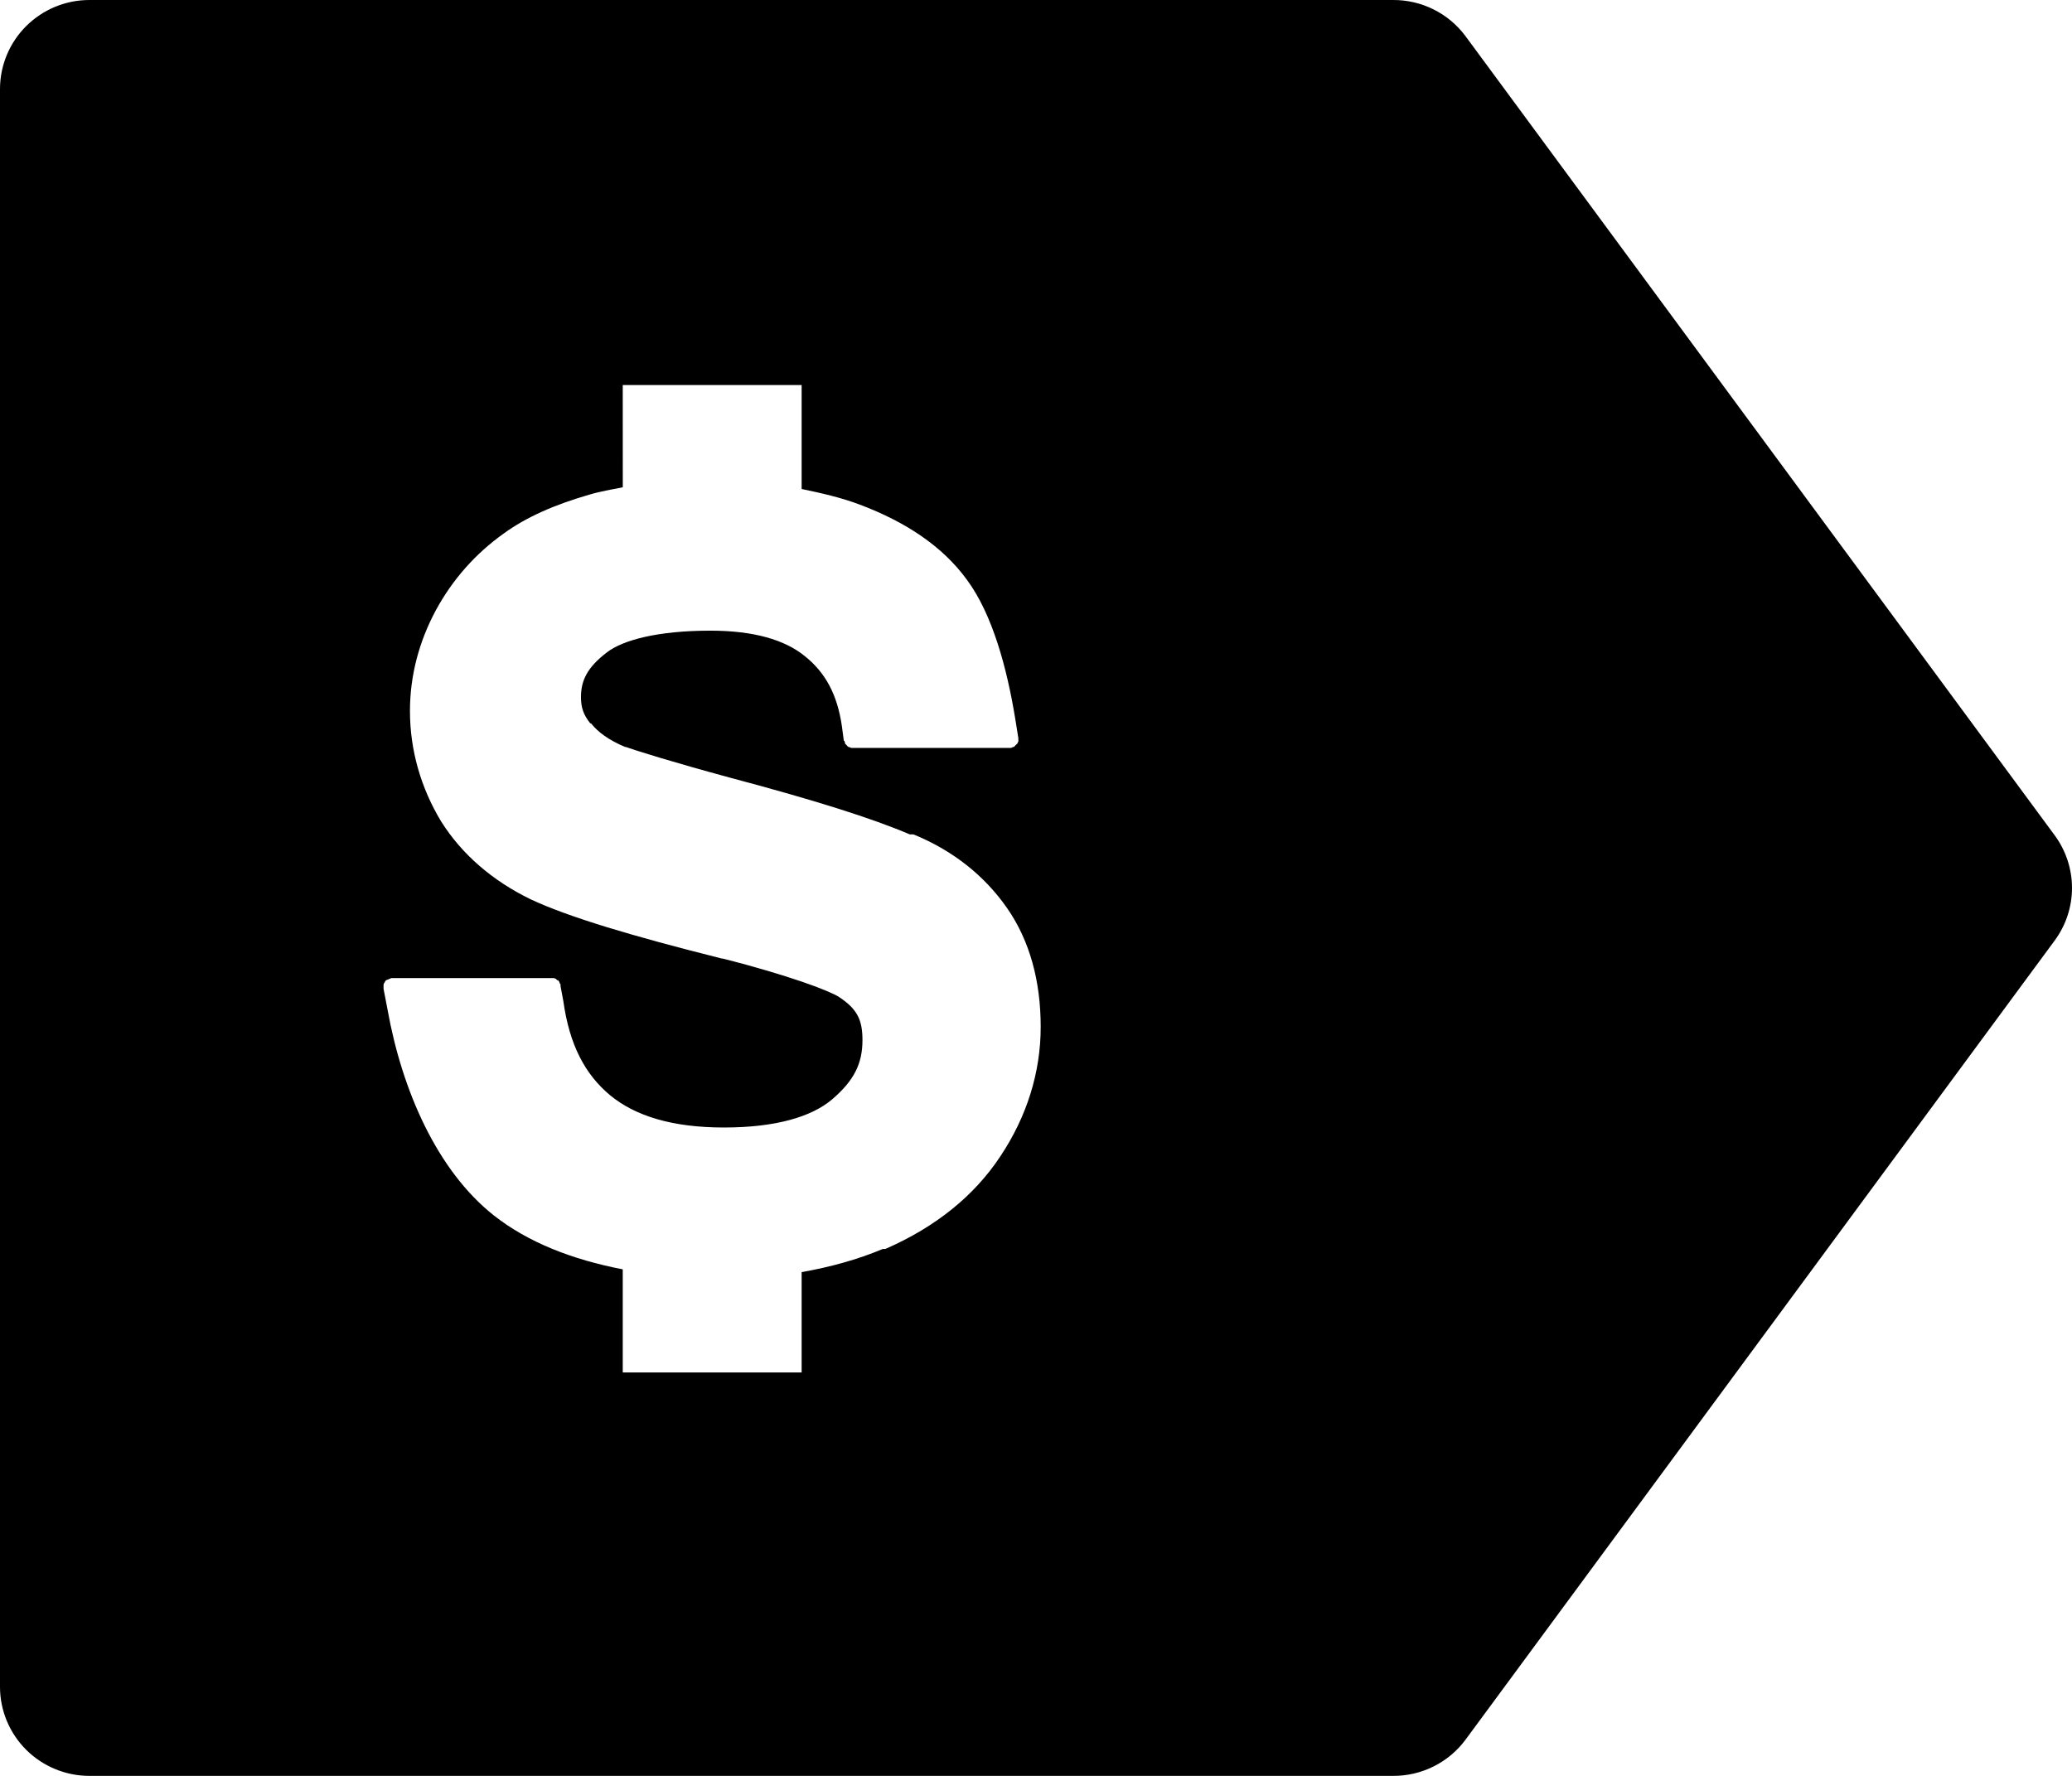 <svg width="56" height="48" viewBox="0 0 56 48" fill="none" xmlns="http://www.w3.org/2000/svg">
<path d="M2.413 0C1.774 0.001 1.162 0.254 0.71 0.703C0.258 1.152 0.003 1.761 0 2.396V45.603C0.003 46.239 0.258 46.848 0.71 47.297C1.162 47.746 1.775 47.999 2.413 48H37.644C38.418 48.006 39.149 47.642 39.608 47.023L55.527 25.428C55.834 25.015 56 24.514 56 24C56 23.486 55.834 22.985 55.528 22.572L39.609 0.978C39.149 0.358 38.419 -0.006 37.644 0L2.413 0ZM16.831 10.407H21.666V13.217C22.212 13.33 22.748 13.453 23.239 13.64C24.49 14.111 25.477 14.771 26.129 15.665C26.83 16.61 27.216 18.077 27.433 19.391L27.522 19.945C27.523 19.956 27.523 19.967 27.523 19.978V19.997C27.524 20.014 27.524 20.031 27.523 20.049C27.517 20.055 27.51 20.061 27.504 20.067V20.087C27.5 20.093 27.495 20.1 27.489 20.106C27.483 20.111 27.477 20.116 27.47 20.12C27.464 20.127 27.459 20.133 27.451 20.139C27.445 20.146 27.44 20.153 27.433 20.159C27.427 20.165 27.421 20.172 27.414 20.177C27.409 20.182 27.404 20.187 27.4 20.191H27.376C27.36 20.201 27.343 20.209 27.324 20.215H27.305H27.286H23.055C23.044 20.216 23.033 20.216 23.022 20.215H23.003C22.985 20.209 22.968 20.201 22.951 20.191H22.933C22.926 20.187 22.92 20.182 22.914 20.177C22.907 20.172 22.901 20.165 22.895 20.159C22.889 20.152 22.884 20.146 22.88 20.139C22.874 20.133 22.867 20.127 22.861 20.12C22.855 20.116 22.848 20.111 22.842 20.106V20.087C22.834 20.069 22.827 20.05 22.824 20.03C22.817 20.026 22.811 20.021 22.805 20.016L22.753 19.621C22.627 18.765 22.305 18.171 21.738 17.723C21.207 17.297 20.38 17.046 19.202 17.046C17.767 17.046 16.83 17.303 16.401 17.634C15.871 18.041 15.702 18.392 15.702 18.841C15.702 19.122 15.767 19.316 15.953 19.551C15.959 19.55 15.965 19.55 15.972 19.551C15.978 19.557 15.985 19.563 15.99 19.57C16.152 19.774 16.438 19.999 16.897 20.19H16.916C17.157 20.278 18.156 20.593 19.754 21.026C22.036 21.632 23.588 22.125 24.59 22.553C24.596 22.556 24.621 22.55 24.628 22.553C24.639 22.552 24.649 22.552 24.661 22.553H24.68C24.699 22.557 24.718 22.564 24.736 22.572C25.775 23.007 26.612 23.675 27.216 24.541C27.834 25.428 28.127 26.524 28.127 27.755C28.127 28.988 27.752 30.18 27.036 31.255C26.32 32.337 25.278 33.161 23.967 33.741C23.95 33.749 23.933 33.755 23.914 33.759H23.858C23.17 34.047 22.435 34.248 21.666 34.384V37.096H16.831V34.309C15.46 34.043 14.276 33.582 13.346 32.851C11.807 31.632 10.864 29.462 10.475 27.293L10.366 26.725V26.705V26.692C10.364 26.673 10.364 26.654 10.366 26.635V26.621C10.37 26.602 10.376 26.582 10.385 26.564C10.391 26.558 10.398 26.552 10.404 26.545V26.532C10.408 26.525 10.413 26.519 10.418 26.512C10.424 26.506 10.43 26.5 10.437 26.494C10.455 26.485 10.474 26.479 10.494 26.474C10.498 26.47 10.503 26.465 10.508 26.46H10.527C10.543 26.45 10.56 26.442 10.579 26.436H10.598H14.918C14.93 26.436 14.941 26.436 14.952 26.436H14.971C14.99 26.442 15.01 26.45 15.027 26.46C15.032 26.465 15.037 26.47 15.041 26.474C15.048 26.481 15.055 26.487 15.06 26.494C15.067 26.493 15.073 26.493 15.079 26.494C15.086 26.5 15.092 26.506 15.098 26.512C15.103 26.519 15.108 26.525 15.112 26.532C15.121 26.548 15.127 26.566 15.131 26.584C15.138 26.59 15.144 26.596 15.15 26.603C15.152 26.62 15.152 26.638 15.15 26.655L15.226 27.063C15.391 28.237 15.807 29.035 16.491 29.605C17.173 30.165 18.171 30.475 19.565 30.475C20.984 30.475 21.929 30.18 22.474 29.728C23.093 29.204 23.31 28.737 23.31 28.111C23.31 27.563 23.167 27.269 22.668 26.942C22.564 26.874 22.208 26.715 21.672 26.533C21.135 26.351 20.413 26.13 19.527 25.908C19.519 25.908 19.512 25.908 19.504 25.907C17.069 25.295 15.385 24.793 14.348 24.31C13.317 23.81 12.484 23.097 11.921 22.2C11.38 21.304 11.08 20.285 11.08 19.217C11.08 18.245 11.333 17.326 11.779 16.496C12.23 15.665 12.846 14.967 13.616 14.419C14.222 13.977 14.994 13.64 15.92 13.372C16.216 13.283 16.526 13.232 16.832 13.17V12.822L16.831 10.407Z" fill="black"/>
</svg>
